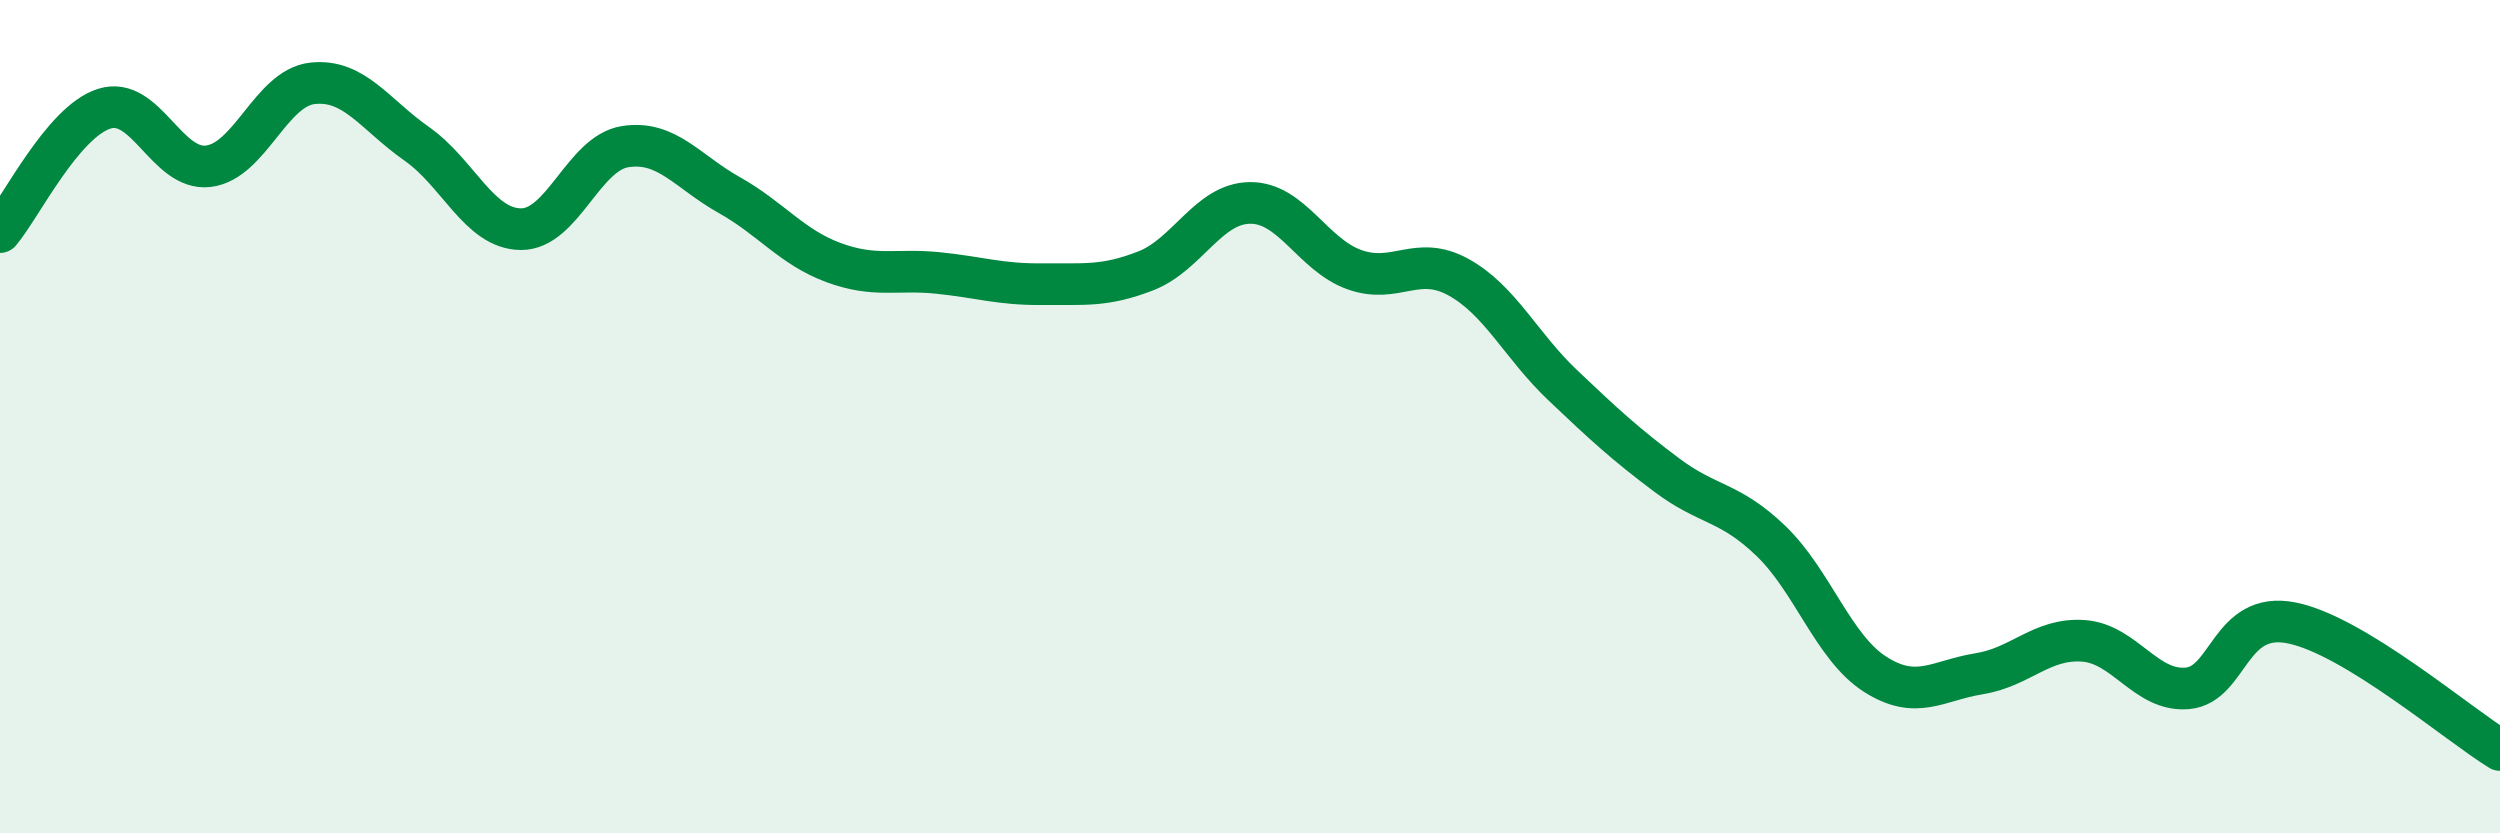 
    <svg width="60" height="20" viewBox="0 0 60 20" xmlns="http://www.w3.org/2000/svg">
      <path
        d="M 0,5.57 C 0.5,4.98 1.5,2.93 2.5,2.61 C 3.5,2.29 4,4.11 5,3.99 C 6,3.87 6.5,2.11 7.5,2 C 8.5,1.89 9,2.75 10,3.45 C 11,4.15 11.5,5.49 12.5,5.5 C 13.5,5.51 14,3.68 15,3.52 C 16,3.36 16.5,4.12 17.5,4.68 C 18.5,5.24 19,5.93 20,6.3 C 21,6.67 21.5,6.45 22.5,6.55 C 23.5,6.65 24,6.83 25,6.82 C 26,6.81 26.5,6.89 27.5,6.5 C 28.5,6.11 29,4.88 30,4.87 C 31,4.86 31.5,6.11 32.5,6.47 C 33.5,6.83 34,6.1 35,6.65 C 36,7.2 36.5,8.29 37.5,9.24 C 38.5,10.19 39,10.65 40,11.4 C 41,12.15 41.5,12.02 42.5,12.98 C 43.5,13.94 44,15.54 45,16.18 C 46,16.82 46.5,16.33 47.5,16.17 C 48.5,16.01 49,15.31 50,15.38 C 51,15.45 51.5,16.61 52.5,16.52 C 53.5,16.43 53.5,14.65 55,14.95 C 56.5,15.25 59,17.39 60,18L60 20L0 20Z"
        fill="#008740"
        opacity="0.1"
        stroke-linecap="round"
        stroke-linejoin="round"
      />
      <path
        d="M 0,5.57 C 0.5,4.98 1.5,2.93 2.5,2.61 C 3.5,2.29 4,4.11 5,3.99 C 6,3.87 6.5,2.11 7.5,2 C 8.5,1.89 9,2.75 10,3.45 C 11,4.15 11.5,5.49 12.5,5.5 C 13.5,5.51 14,3.68 15,3.52 C 16,3.36 16.5,4.12 17.5,4.68 C 18.5,5.24 19,5.93 20,6.3 C 21,6.67 21.5,6.45 22.5,6.55 C 23.5,6.65 24,6.83 25,6.82 C 26,6.81 26.5,6.89 27.5,6.5 C 28.5,6.11 29,4.88 30,4.87 C 31,4.86 31.5,6.11 32.5,6.47 C 33.5,6.83 34,6.1 35,6.65 C 36,7.2 36.5,8.29 37.5,9.24 C 38.5,10.19 39,10.65 40,11.4 C 41,12.15 41.5,12.02 42.5,12.98 C 43.5,13.94 44,15.54 45,16.18 C 46,16.82 46.5,16.33 47.5,16.17 C 48.5,16.01 49,15.31 50,15.38 C 51,15.45 51.5,16.61 52.5,16.52 C 53.5,16.43 53.5,14.65 55,14.95 C 56.5,15.25 59,17.39 60,18"
        stroke="#008740"
        stroke-width="1"
        fill="none"
        stroke-linecap="round"
        stroke-linejoin="round"
      />
    </svg>
  